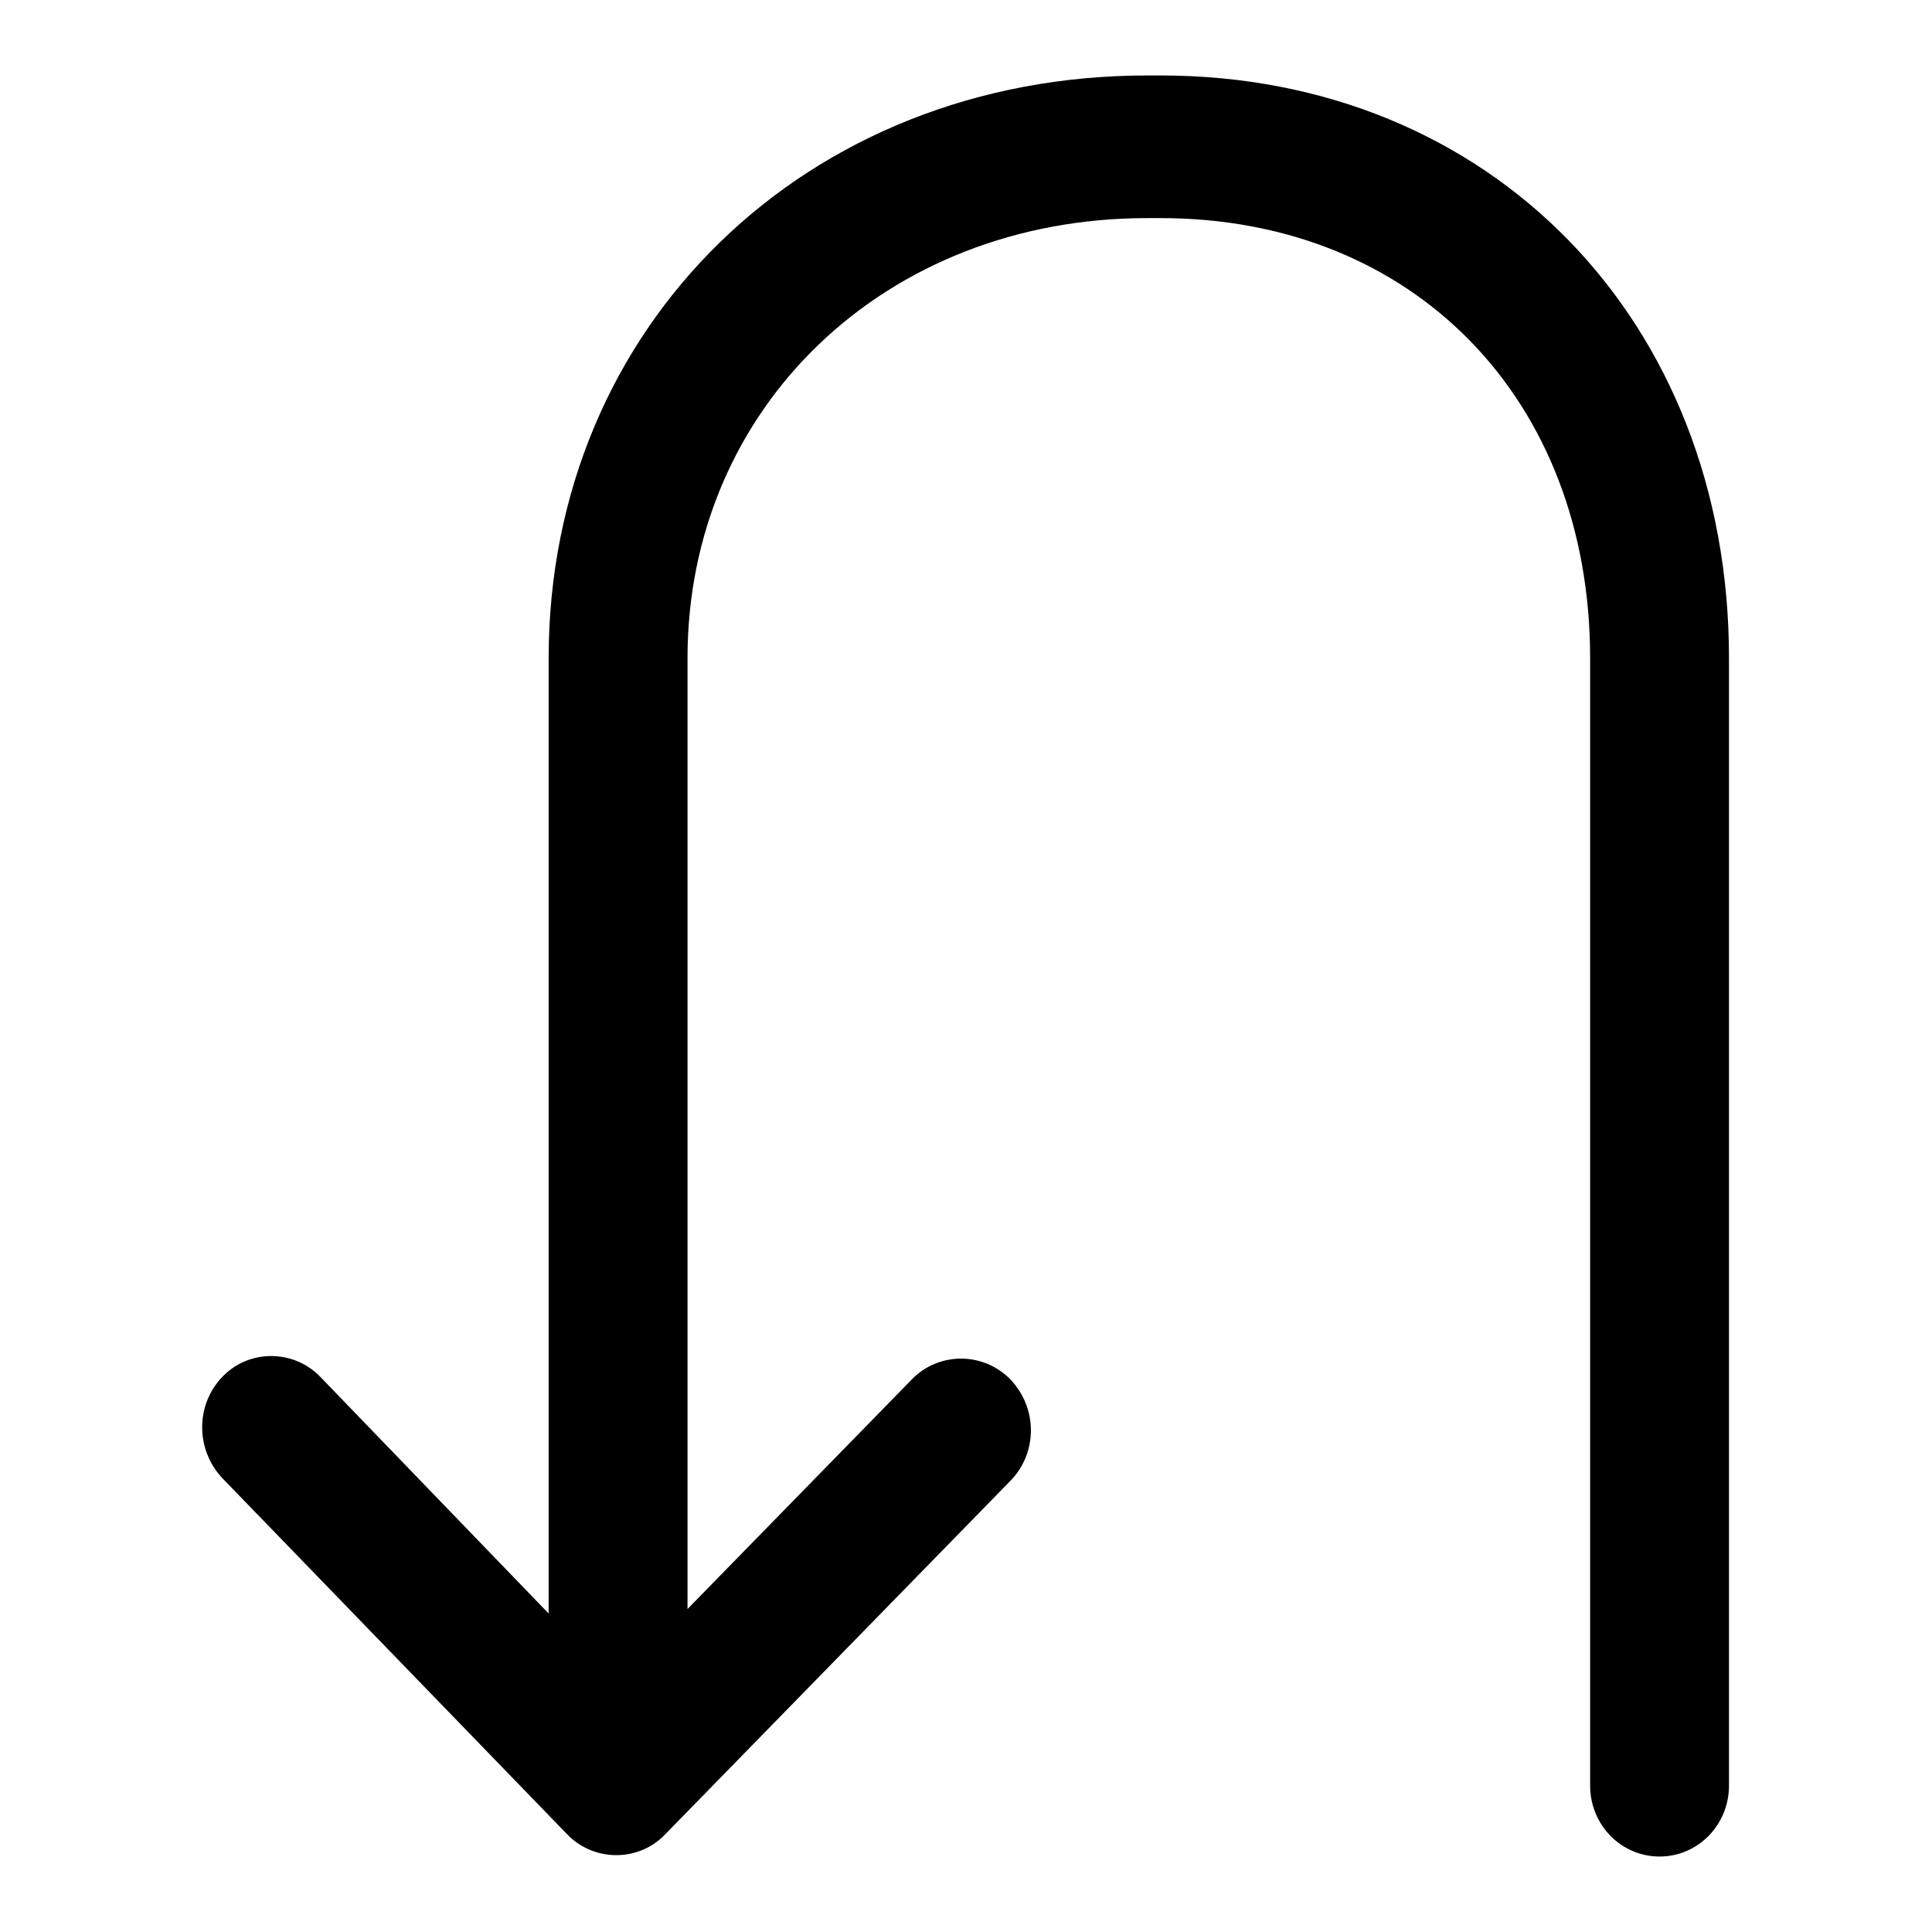 <?xml version="1.0" encoding="utf-8"?>
<!-- Svg Vector Icons : http://www.onlinewebfonts.com/icon -->
<!DOCTYPE svg PUBLIC "-//W3C//DTD SVG 1.1//EN" "http://www.w3.org/Graphics/SVG/1.1/DTD/svg11.dtd">
<svg version="1.1" xmlns="http://www.w3.org/2000/svg" xmlns:xlink="http://www.w3.org/1999/xlink" x="0px" y="0px" viewBox="0 0 256 256" enable-background="new 0 0 256 256" xml:space="preserve">
<g> <path fill="#000000" d="M153.8,10H152c-45.2,0-79.3,33.2-79.3,77.2v126.6l-30.2-31.3c-3.4-3.6-9.2-3.8-12.8-0.3 c-0.1,0.1-0.2,0.2-0.2,0.2c-3.6,3.7-3.6,9.6-0.1,13.4L75.1,243c3.4,3.6,9.2,3.8,12.8,0.3c0.1-0.1,0.2-0.2,0.2-0.2l0,0l0,0 l45.8-46.9c3.6-3.7,3.6-9.6,0-13.4c-3.5-3.6-9.2-3.7-12.8-0.3c-0.1,0.1-0.2,0.2-0.2,0.2l-29.8,30.5V87.2 c0-33.2,26.2-58.3,60.9-58.3h1.8c33.5,0,56.9,24,56.9,58.3v149.4c0,5.2,4.1,9.4,9.2,9.4c5.1,0,9.2-4.2,9.2-9.4V87.2 C229.1,42.5,197.5,10,153.8,10z"/></g>
</svg>